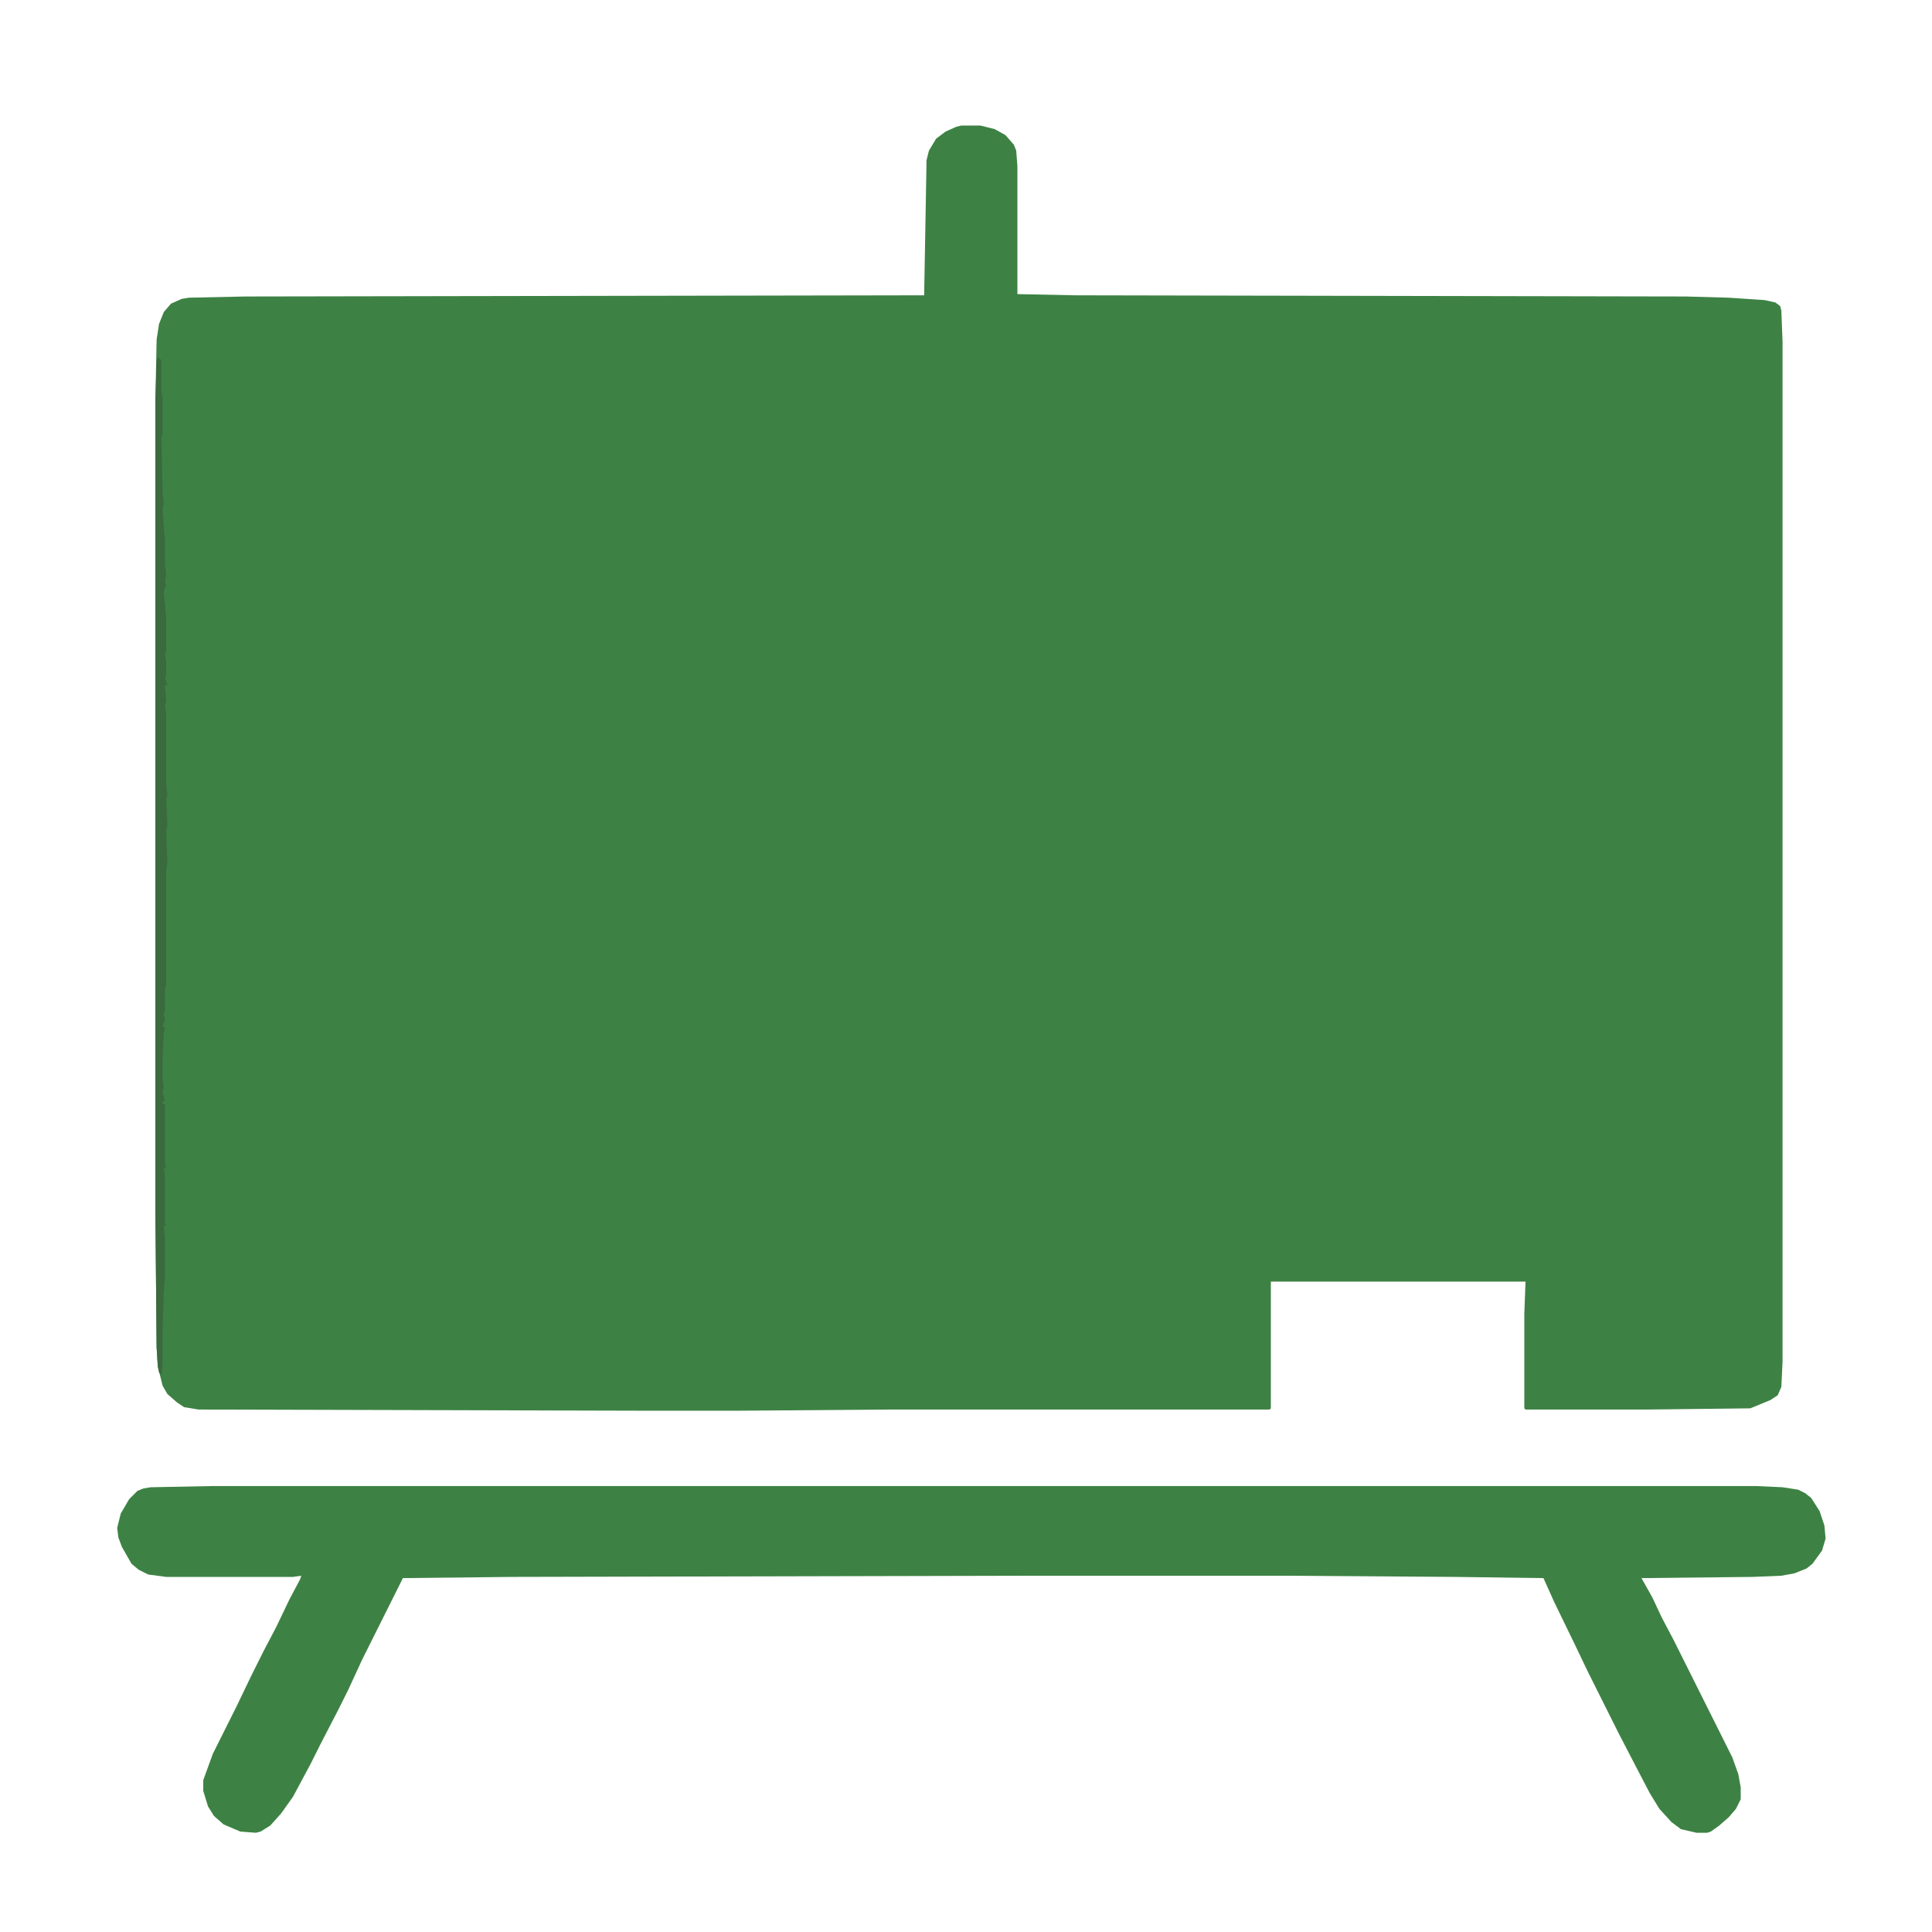 <?xml version="1.0" encoding="UTF-8"?>
<svg version="1.1" viewBox="0 0 1616 1616" width="1280" height="1280" xmlns="http://www.w3.org/2000/svg">
<path transform="translate(804,105)" d="m0 0h16l12 3 9 5 7 8 2 5 1 13v107l48 1 511 1 36 1 30 2 9 2 4 3 1 4 1 26v853l-1 21-3 7-6 4-17 7-86 1h-102l-1-1v-79l1-27h-213v106l-1 1h-318l-129 1h-69l-380-1-12-2-6-4-8-7-4-7-4-16-1-16-1-111v-682l1-50 2-13 4-10 6-7 9-4 6-1 47-1 568-1 2-113 2-8 6-10 8-6 9-4z" fill="#3D8244"/>
<path transform="translate(177,1243)" d="m0 0h1292l22 1 13 2 6 3 5 4 7 11 4 12 1 11-3 10-8 11-5 4-10 4-11 2-24 1-93 1 9 16 8 17 10 19 49 98 5 14 2 11v10l-4 8-6 7-8 7-7 5-3 1h-9l-13-3-8-6-10-11-8-13-12-23-14-27-26-52-11-23-17-35-9-20-74-1-143-1h-214l-432 1-91 1-34 68-12 26-8 16-15 29-8 16-15 28-10 14-9 10-8 5-4 1-13-1-14-6-8-7-5-8-4-13v-9l8-22 20-40 12-25 11-22 10-19 11-23 9-17 1-3-7 1h-106l-15-2-8-4-6-5-8-14-3-8-1-8 3-12 7-12 7-7 5-2 6-1z" fill="#3D8244"/>
<path transform="translate(132,299)" d="m0 0 3 2v27l1 4v30l-1 5 1 45 1 9-1 4 1 16 1 11v20l1 8-1 7 1 2-2 6 1 10 1 12v28l-1 2 1 7v11l-1 2 2 6h-2l1 13-1 5 1 5v59l1 10-1 4 1 21-1 5 1 27-1 5v41 3 26 4 23l-1 3v18l-1 3 1 4-2 7h2l-1 5-1 22v18l1 5-1 5 2 7h-2v2l2 1v4 9 3 34l1 3h-2l1 7v13 4 22l1 2h-2l1 10v32l-1 15-1 31v29l-1 8-2-2-1-5-1-16-1-111v-682l1-30z" fill="#3A6A3E"/>
</svg>
